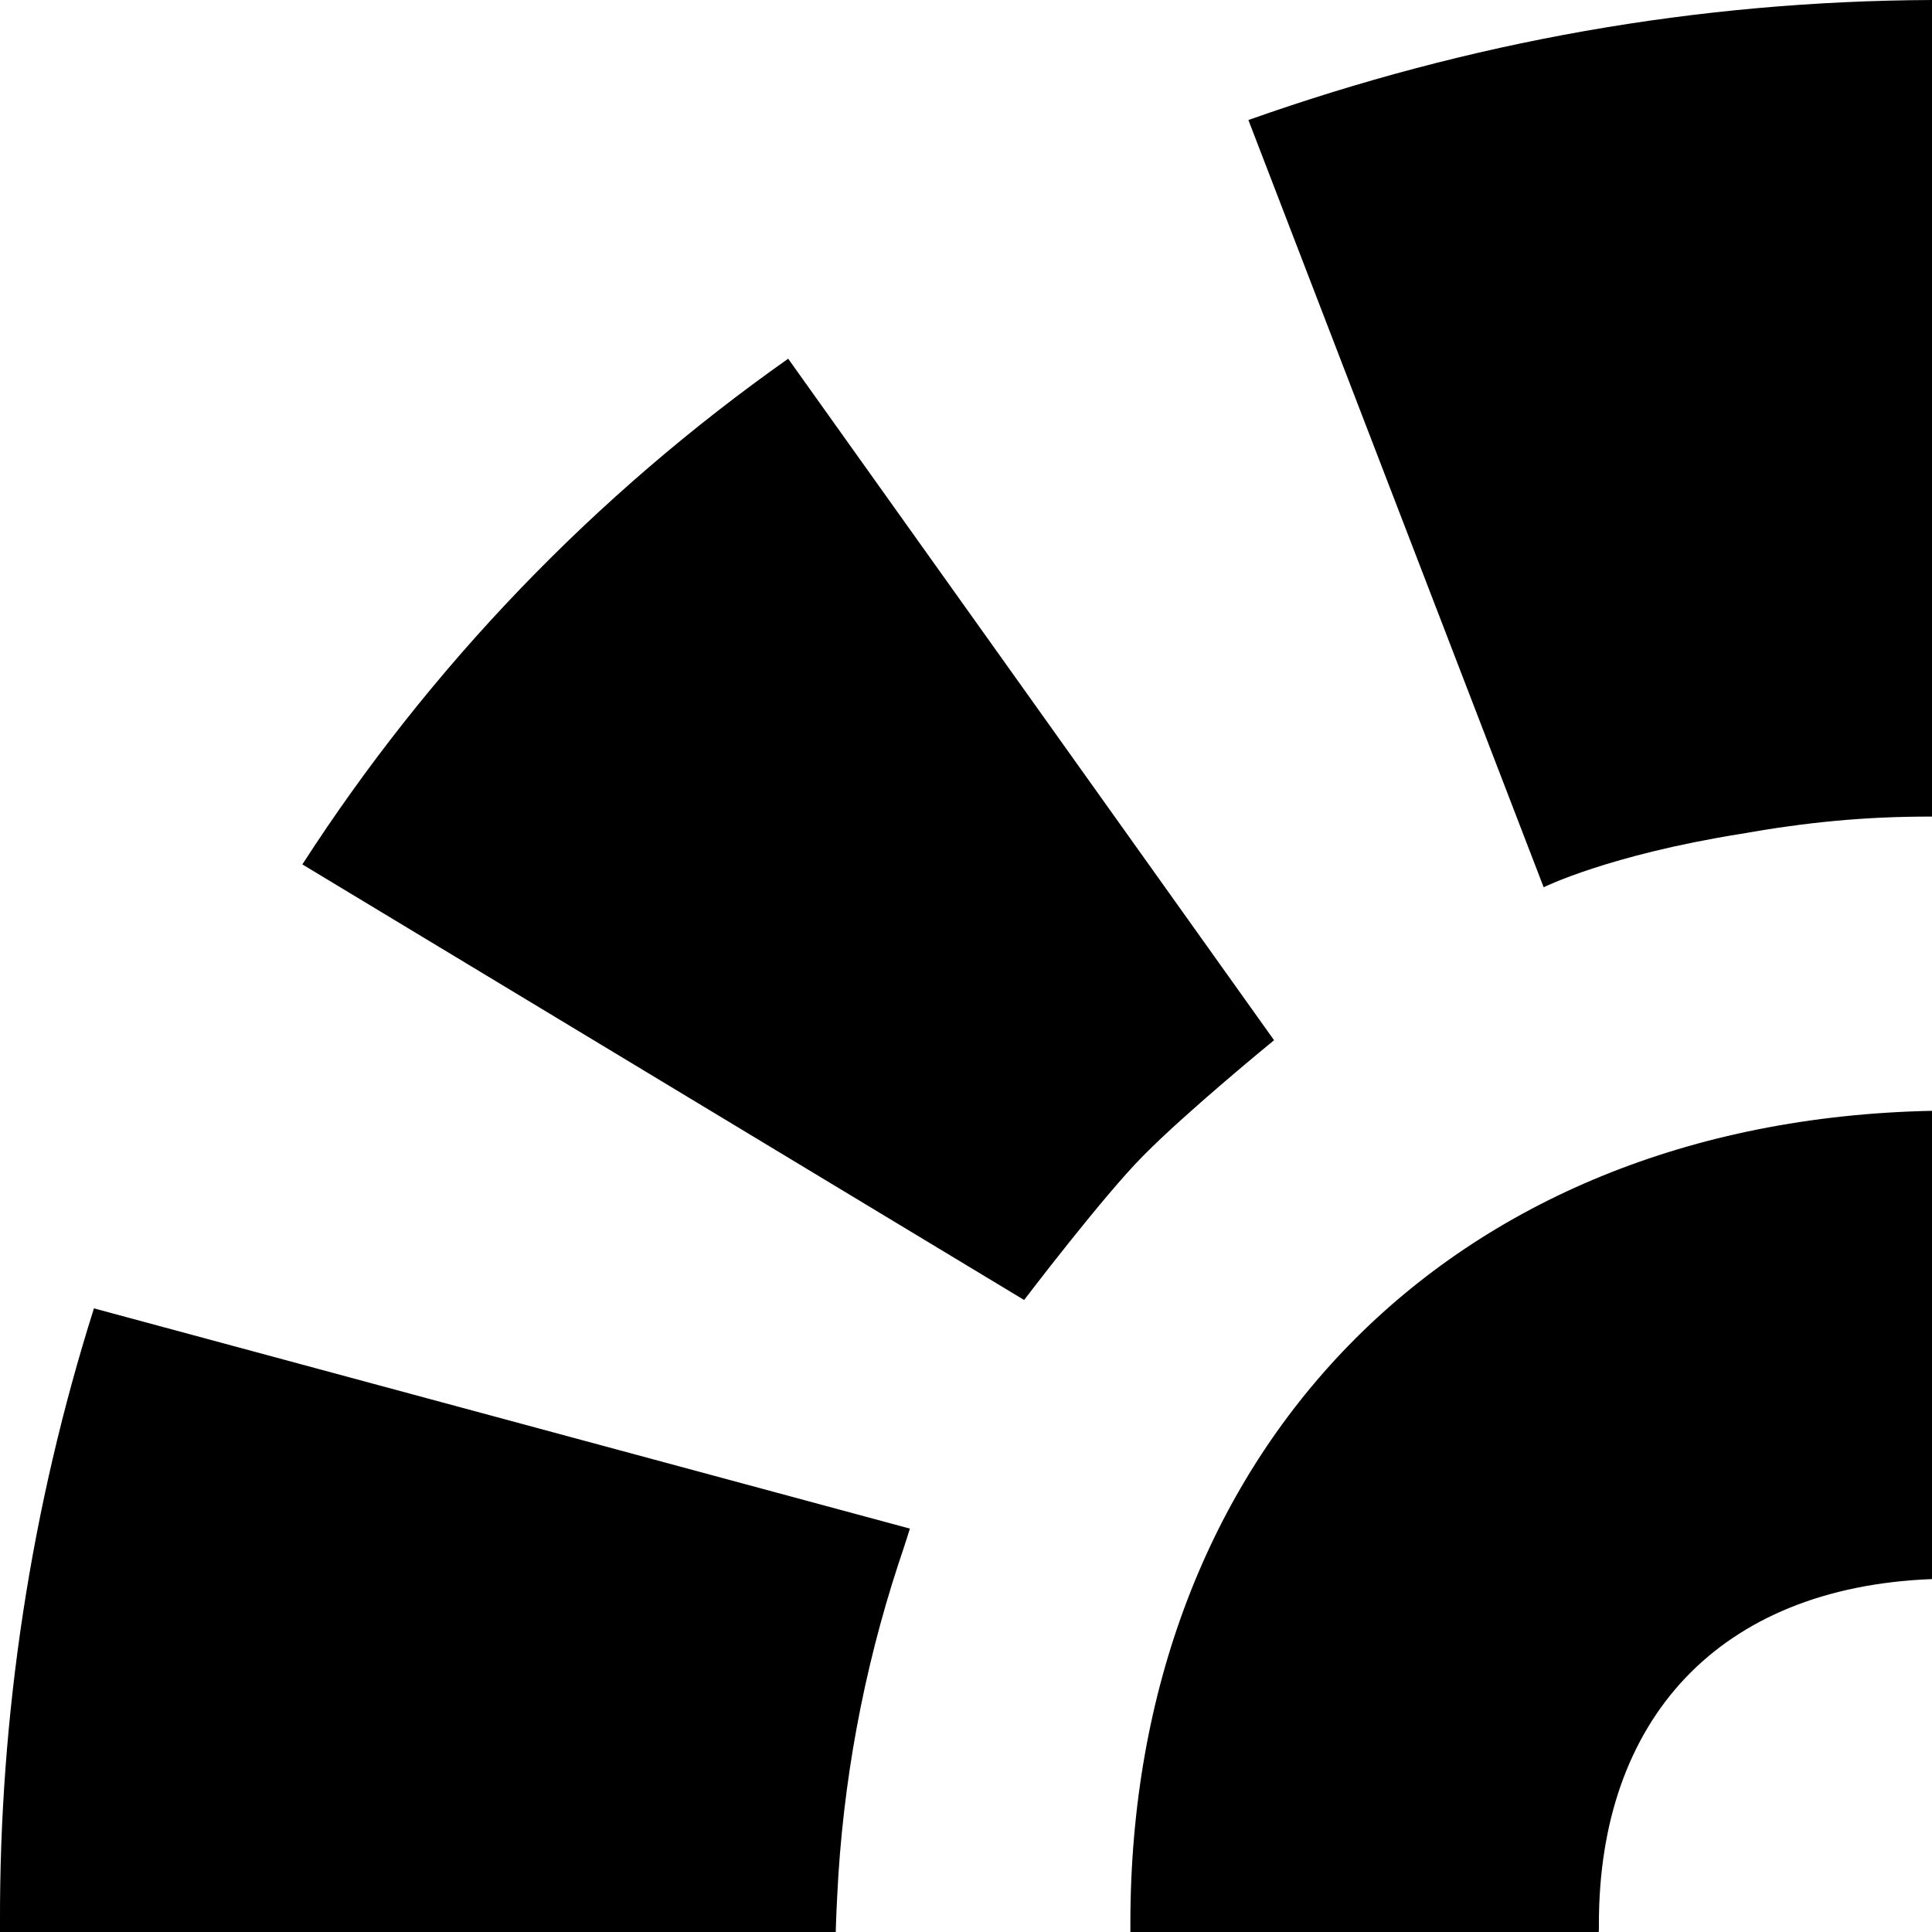 <svg id="root" width="100%" height="100%" viewBox="0 0 24 24" xmlns="http://www.w3.org/2000/svg">
<path d="M21.622 10.359C19.975 10.623 19.176 11.022 19.176 11.022L15.508 1.491C18.257 0.517 21.078 0.013 24 0V10.144C23.166 10.142 22.443 10.214 21.622 10.359Z" />
<path d="M14.203 14.356C14.751 13.8 15.827 12.922 15.827 12.922L9.791 4.456C7.388 6.151 5.339 8.283 3.756 10.738L12.722 16.149C12.722 16.149 13.709 14.851 14.203 14.356Z" />
<path d="M10.4 23.556C10.467 22.15 10.724 20.759 11.163 19.419C11.246 19.176 11.303 18.989 11.303 18.989L1.167 16.253C0.385 18.726 -0.008 21.302 0 23.891V24H10.382C10.382 24 10.387 23.8 10.4 23.556Z" />
<path d="M24 13.799V19.616C21.343 19.718 19.862 21.366 19.862 23.899L19.862 23.924C19.862 23.949 19.863 23.974 19.86 24H14.042V23.891C14.042 18.066 17.97 13.922 24 13.799Z" />
</svg>